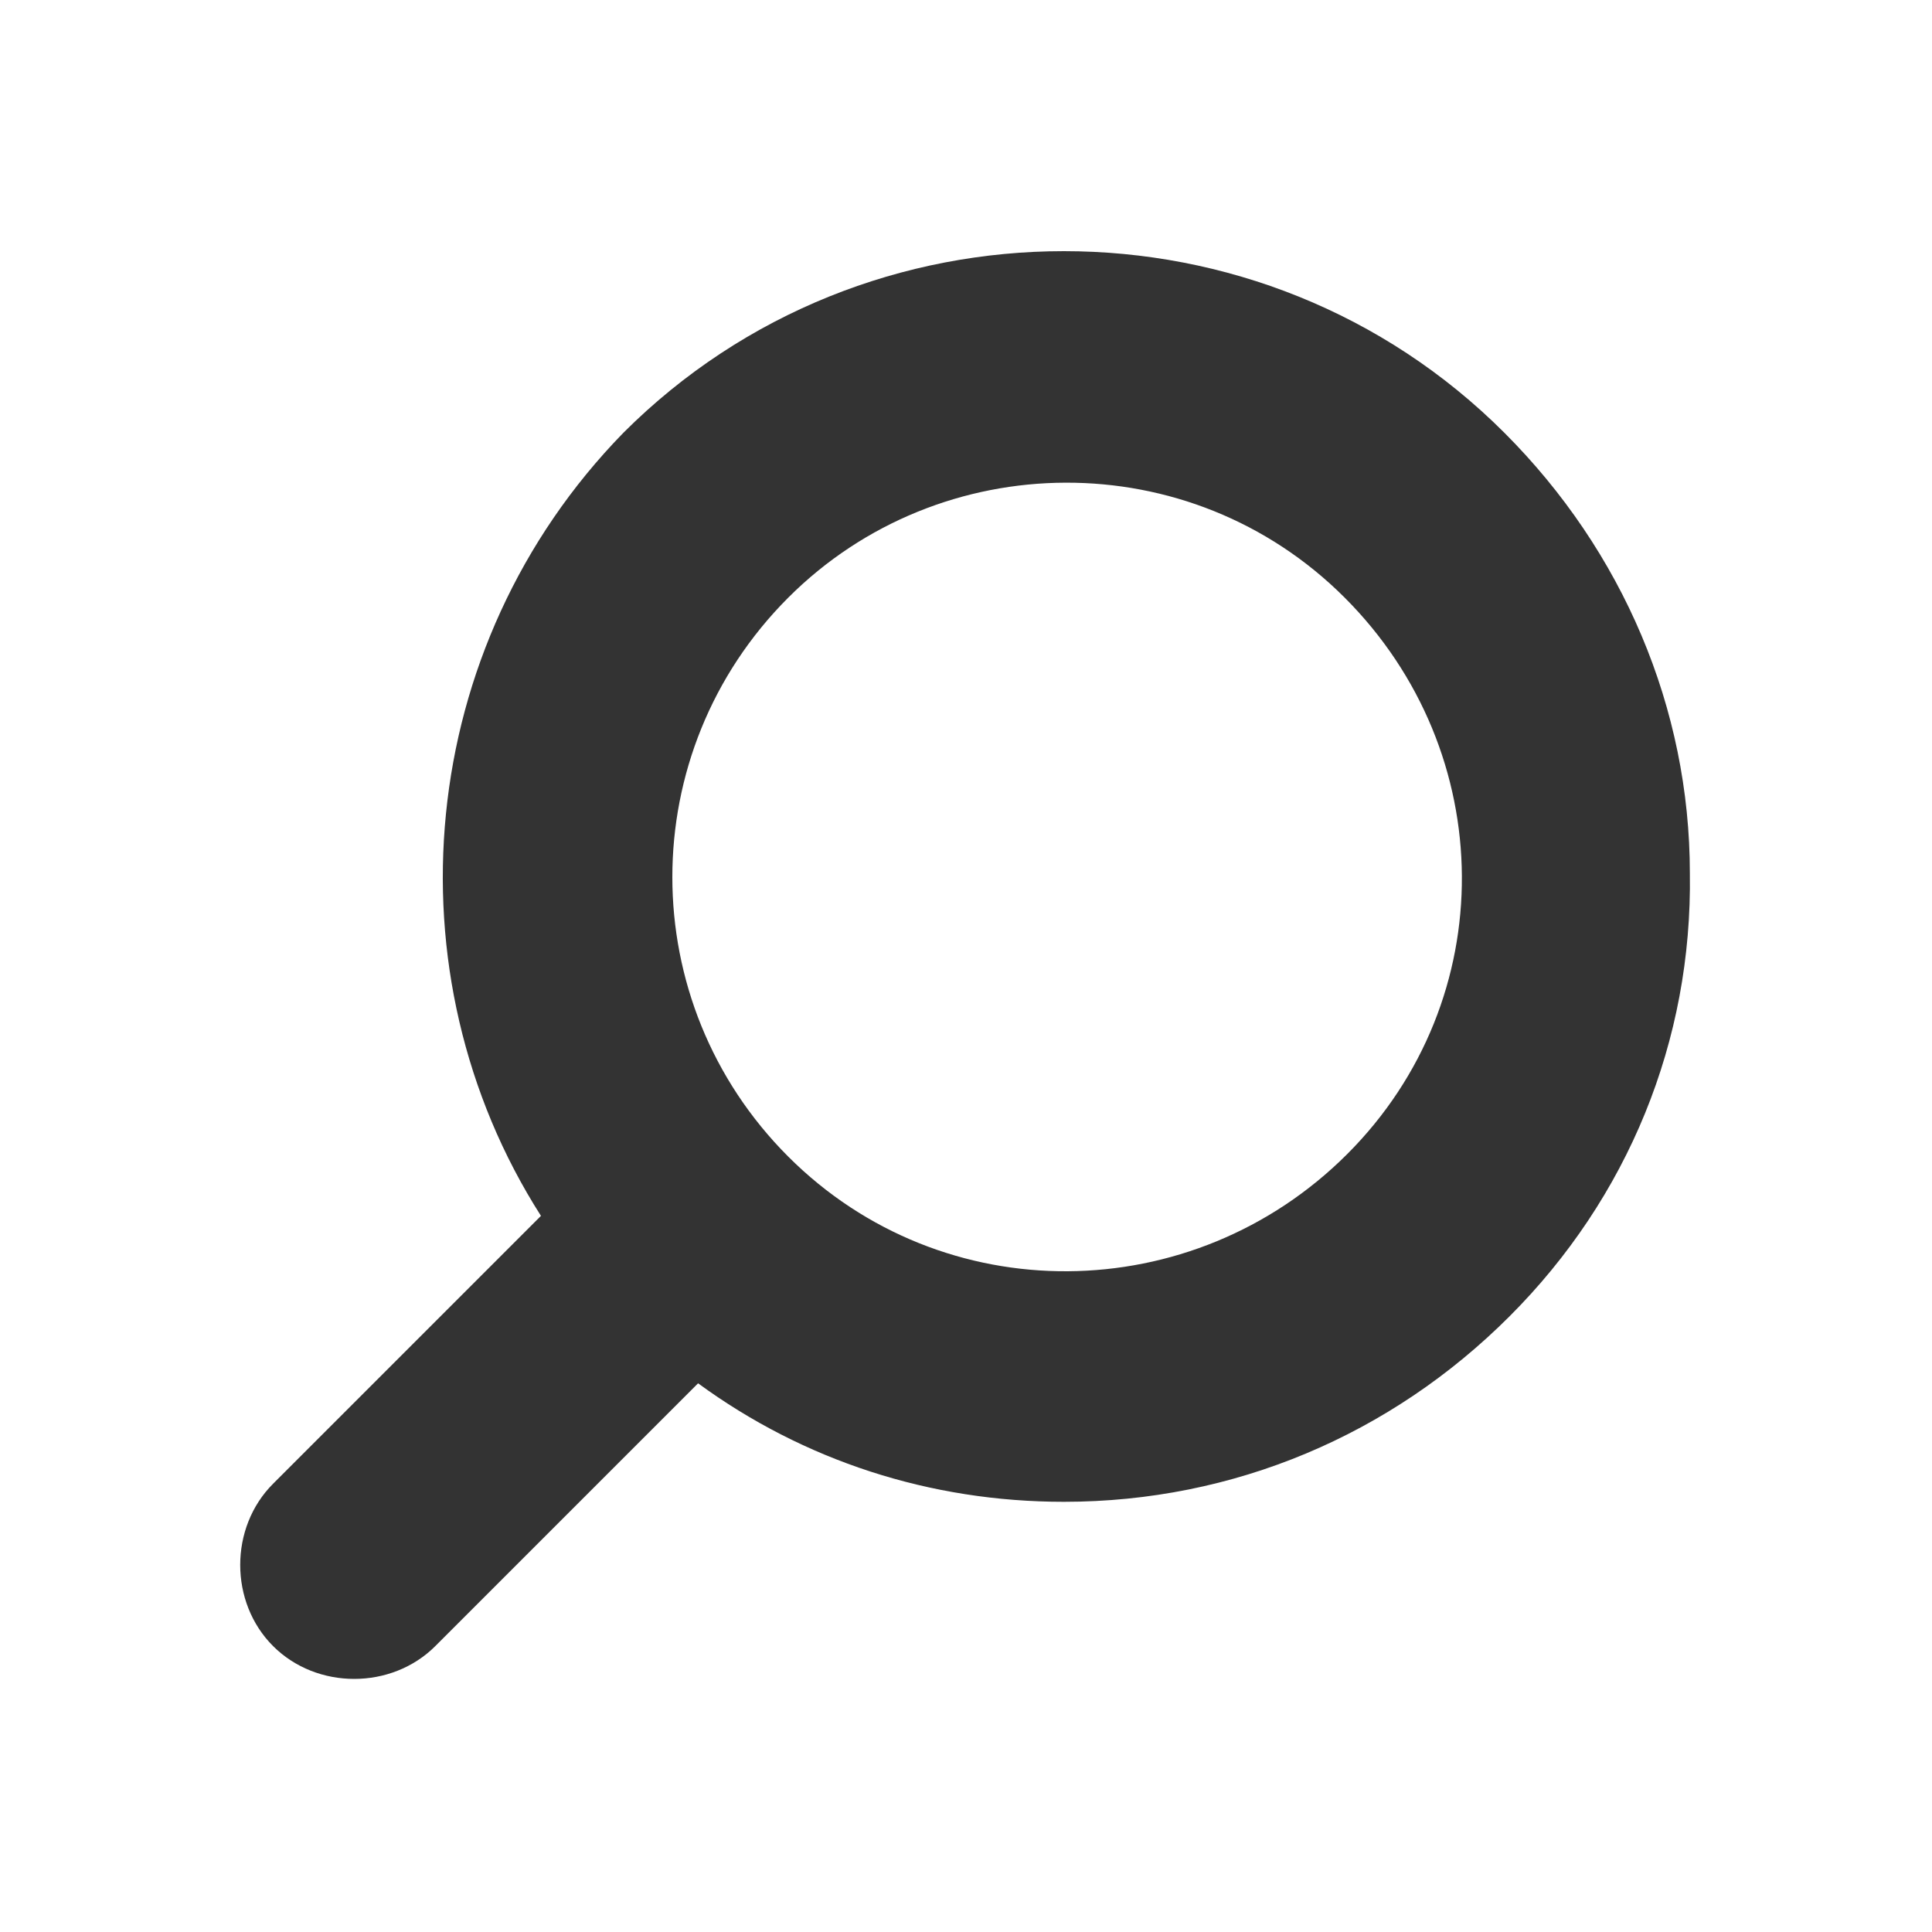 <?xml version="1.0" encoding="utf-8"?>
<!-- Generator: Adobe Illustrator 23.0.1, SVG Export Plug-In . SVG Version: 6.00 Build 0)  -->
<svg version="1.1" id="Icons" xmlns="http://www.w3.org/2000/svg" xmlns:xlink="http://www.w3.org/1999/xlink" x="0px" y="0px"
	 viewBox="0 0 75 75" style="enable-background:new 0 0 75 75;" xml:space="preserve">
<style type="text/css">
	.st0{fill:#333333;}
</style>
<path class="st0" d="M58.6,51.1c4.6-4.6,7.1-10.7,7-17.2c0-6.4-2.6-12.5-7.2-17.1l0,0l0,0c-9.4-9.4-24.8-9.4-34.2,0
	C16.1,25.1,15,37.8,21,47.2L10.6,57.6c-1.7,1.7-1.7,4.6,0,6.3s4.6,1.7,6.3,0l10.2-10.2c4.1,3,9,4.6,14.2,4.6
	C47.9,58.3,54,55.7,58.6,51.1z M30.6,44.9C30.6,44.9,30.6,44.9,30.6,44.9c-6-6-6-15.7,0-21.7c5.9-5.9,15.6-6,21.6,0c0,0,0,0,0,0
	c6,6,6.1,15.6,0.1,21.6C46.3,50.8,36.6,50.9,30.6,44.9z"/>
</svg>
